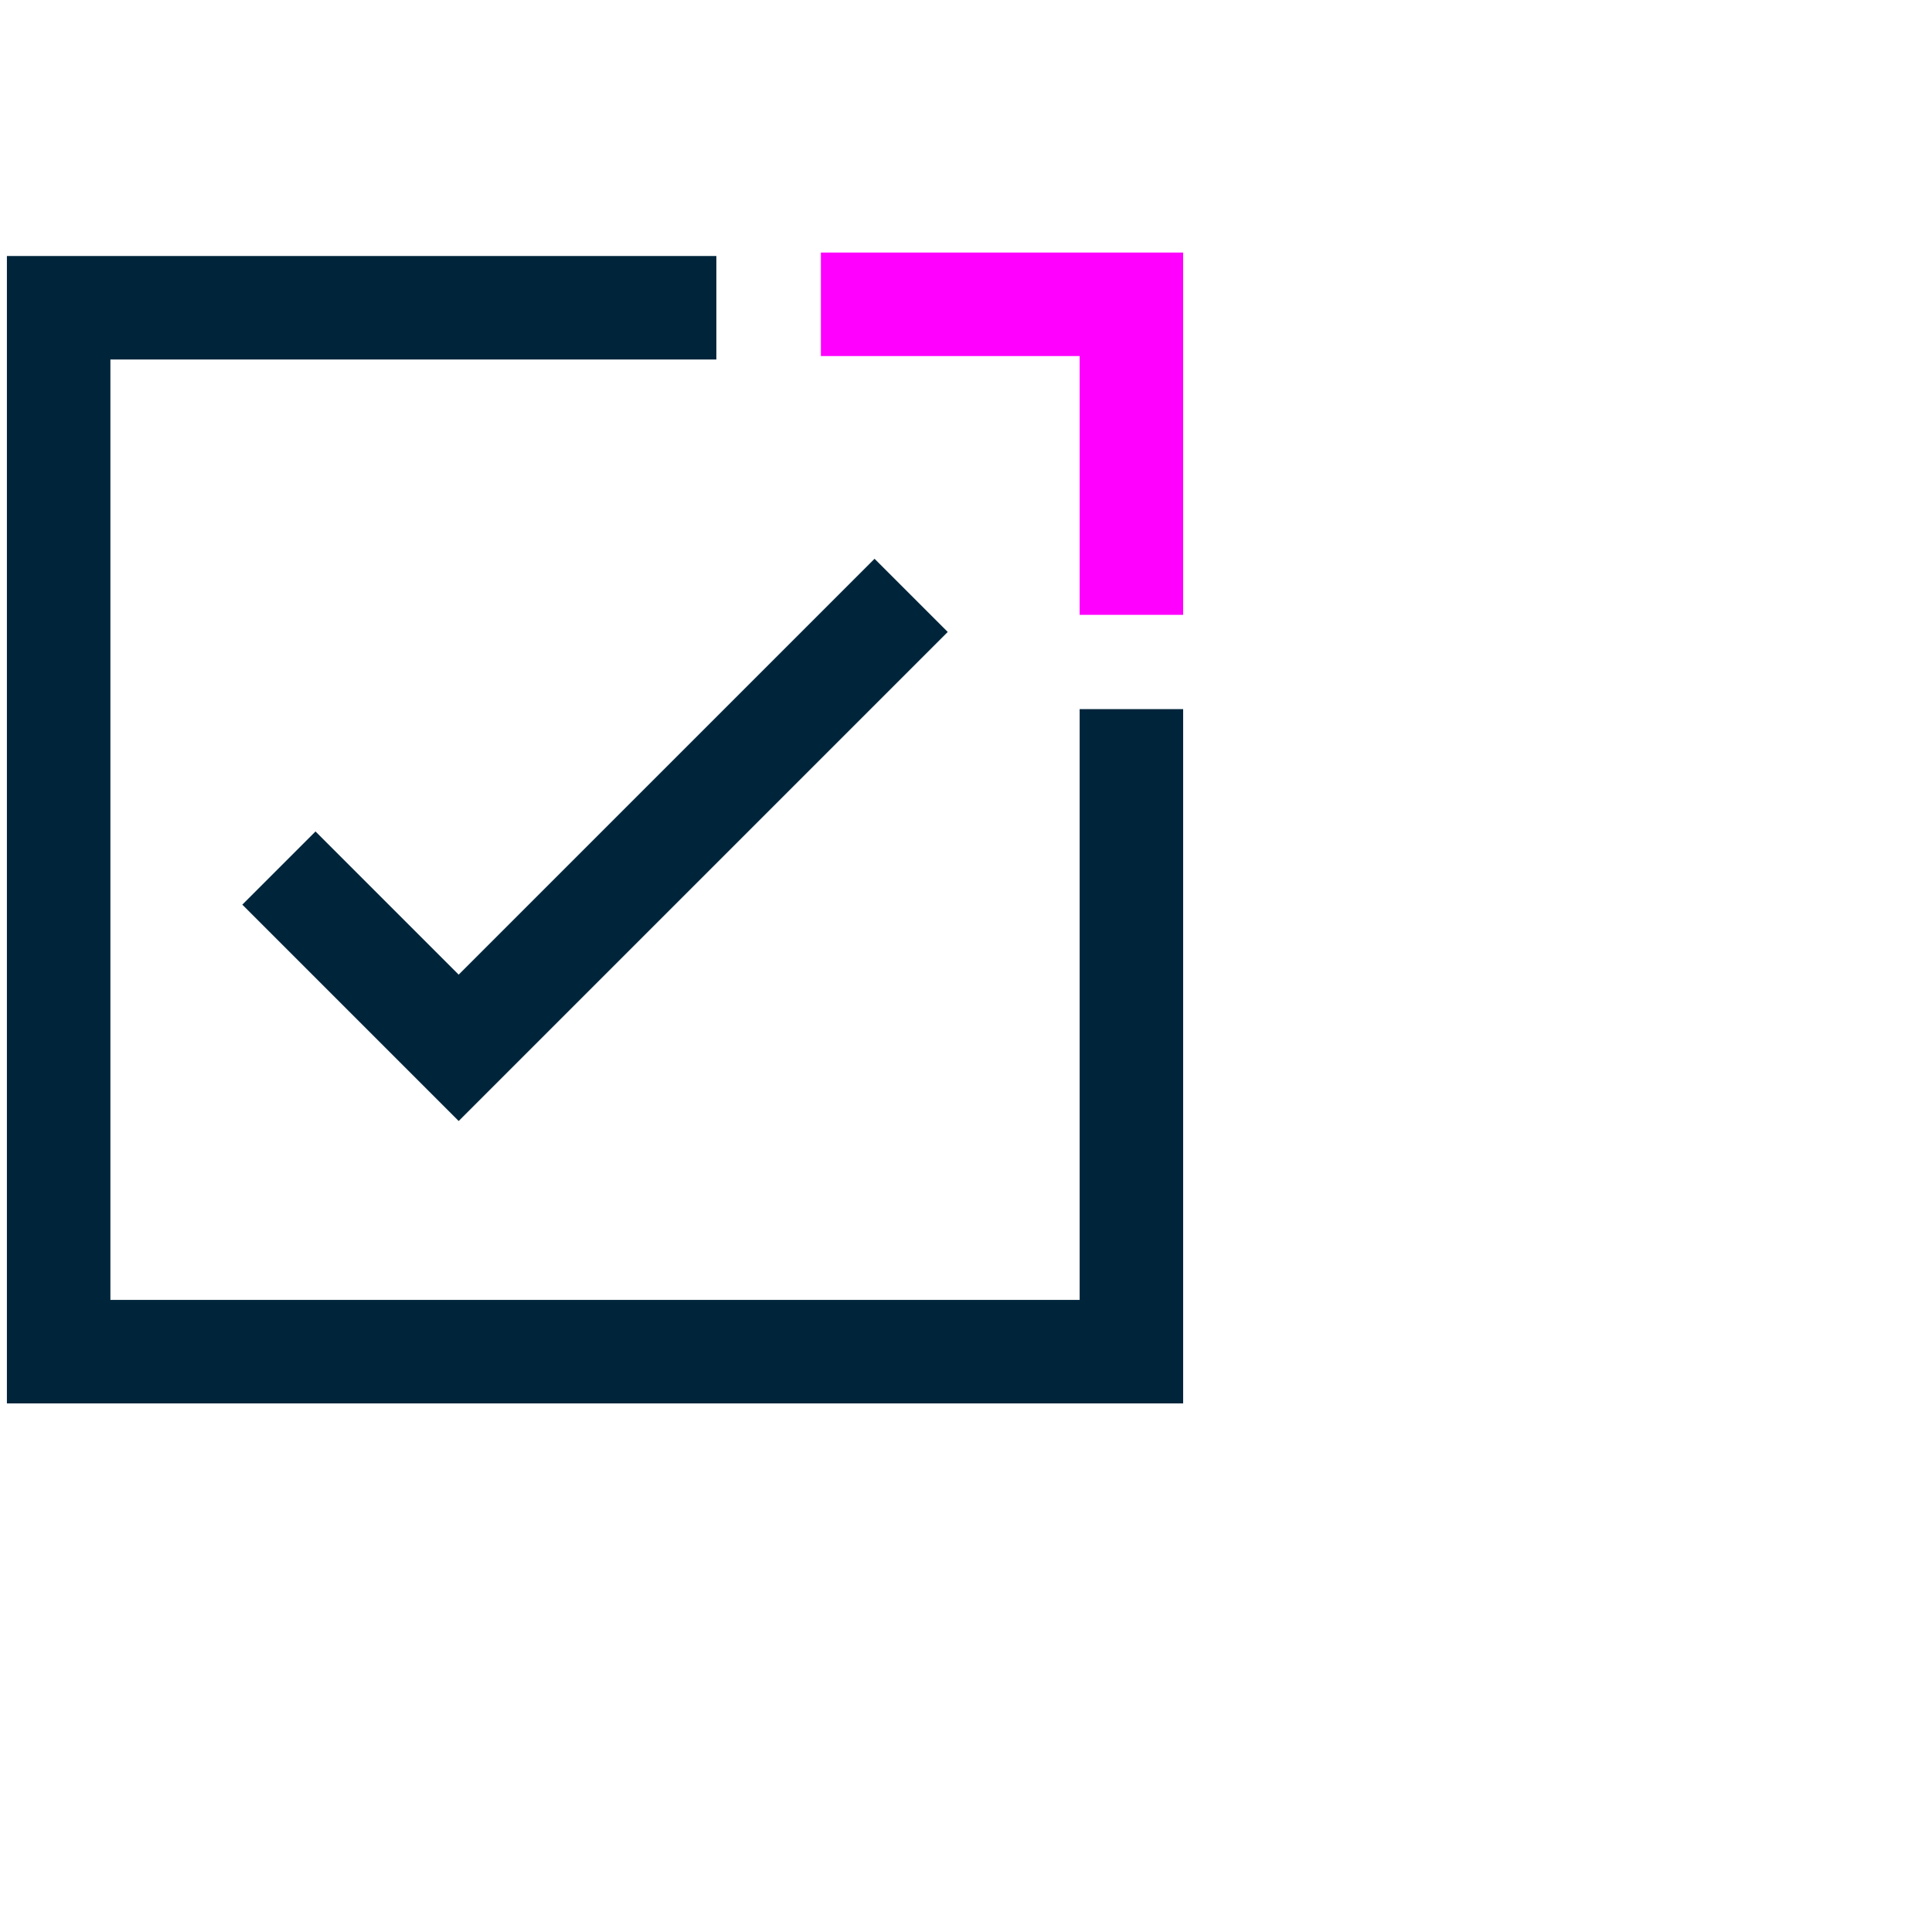<svg xmlns="http://www.w3.org/2000/svg" xmlns:xlink="http://www.w3.org/1999/xlink" width="56" height="56" viewBox="0 0 56 56">
  <defs>
    <clipPath id="clip-path">
      <rect id="Rectangle_4793" data-name="Rectangle 4793" width="34.094" height="33.359" transform="translate(0 0)" fill="none"/>
    </clipPath>
  </defs>
  <g id="lead-generation-icon-3" transform="translate(-735 -1078)">
    <g id="Group_5891" data-name="Group 5891" transform="translate(735.2 1085.321)">
      <g id="Group_5890" data-name="Group 5890">
        <g id="Group_5889" data-name="Group 5889" clip-path="url(#clip-path)">
          <path id="Path_1867" data-name="Path 1867" d="M32.594,13.233V31.858H1.5V1.6H20.564" fill="none" stroke="#00253b" stroke-miterlimit="10" stroke-width="3"/>
          <path id="Path_1868" data-name="Path 1868" d="M23.594,1.5h9v9" fill="none" stroke="#f0f" stroke-miterlimit="10" stroke-width="3"/>
        </g>
      </g>
      <path id="Path_1869" data-name="Path 1869" d="M7.884,17.84l5.211,5.211L26.21,9.936" fill="none" stroke="#00253b" stroke-miterlimit="10" stroke-width="3"/>
    </g>
    <rect id="Rectangle_5052" data-name="Rectangle 5052" width="56" height="56" transform="translate(735 1078)" fill="none"/>
  </g>
</svg>
